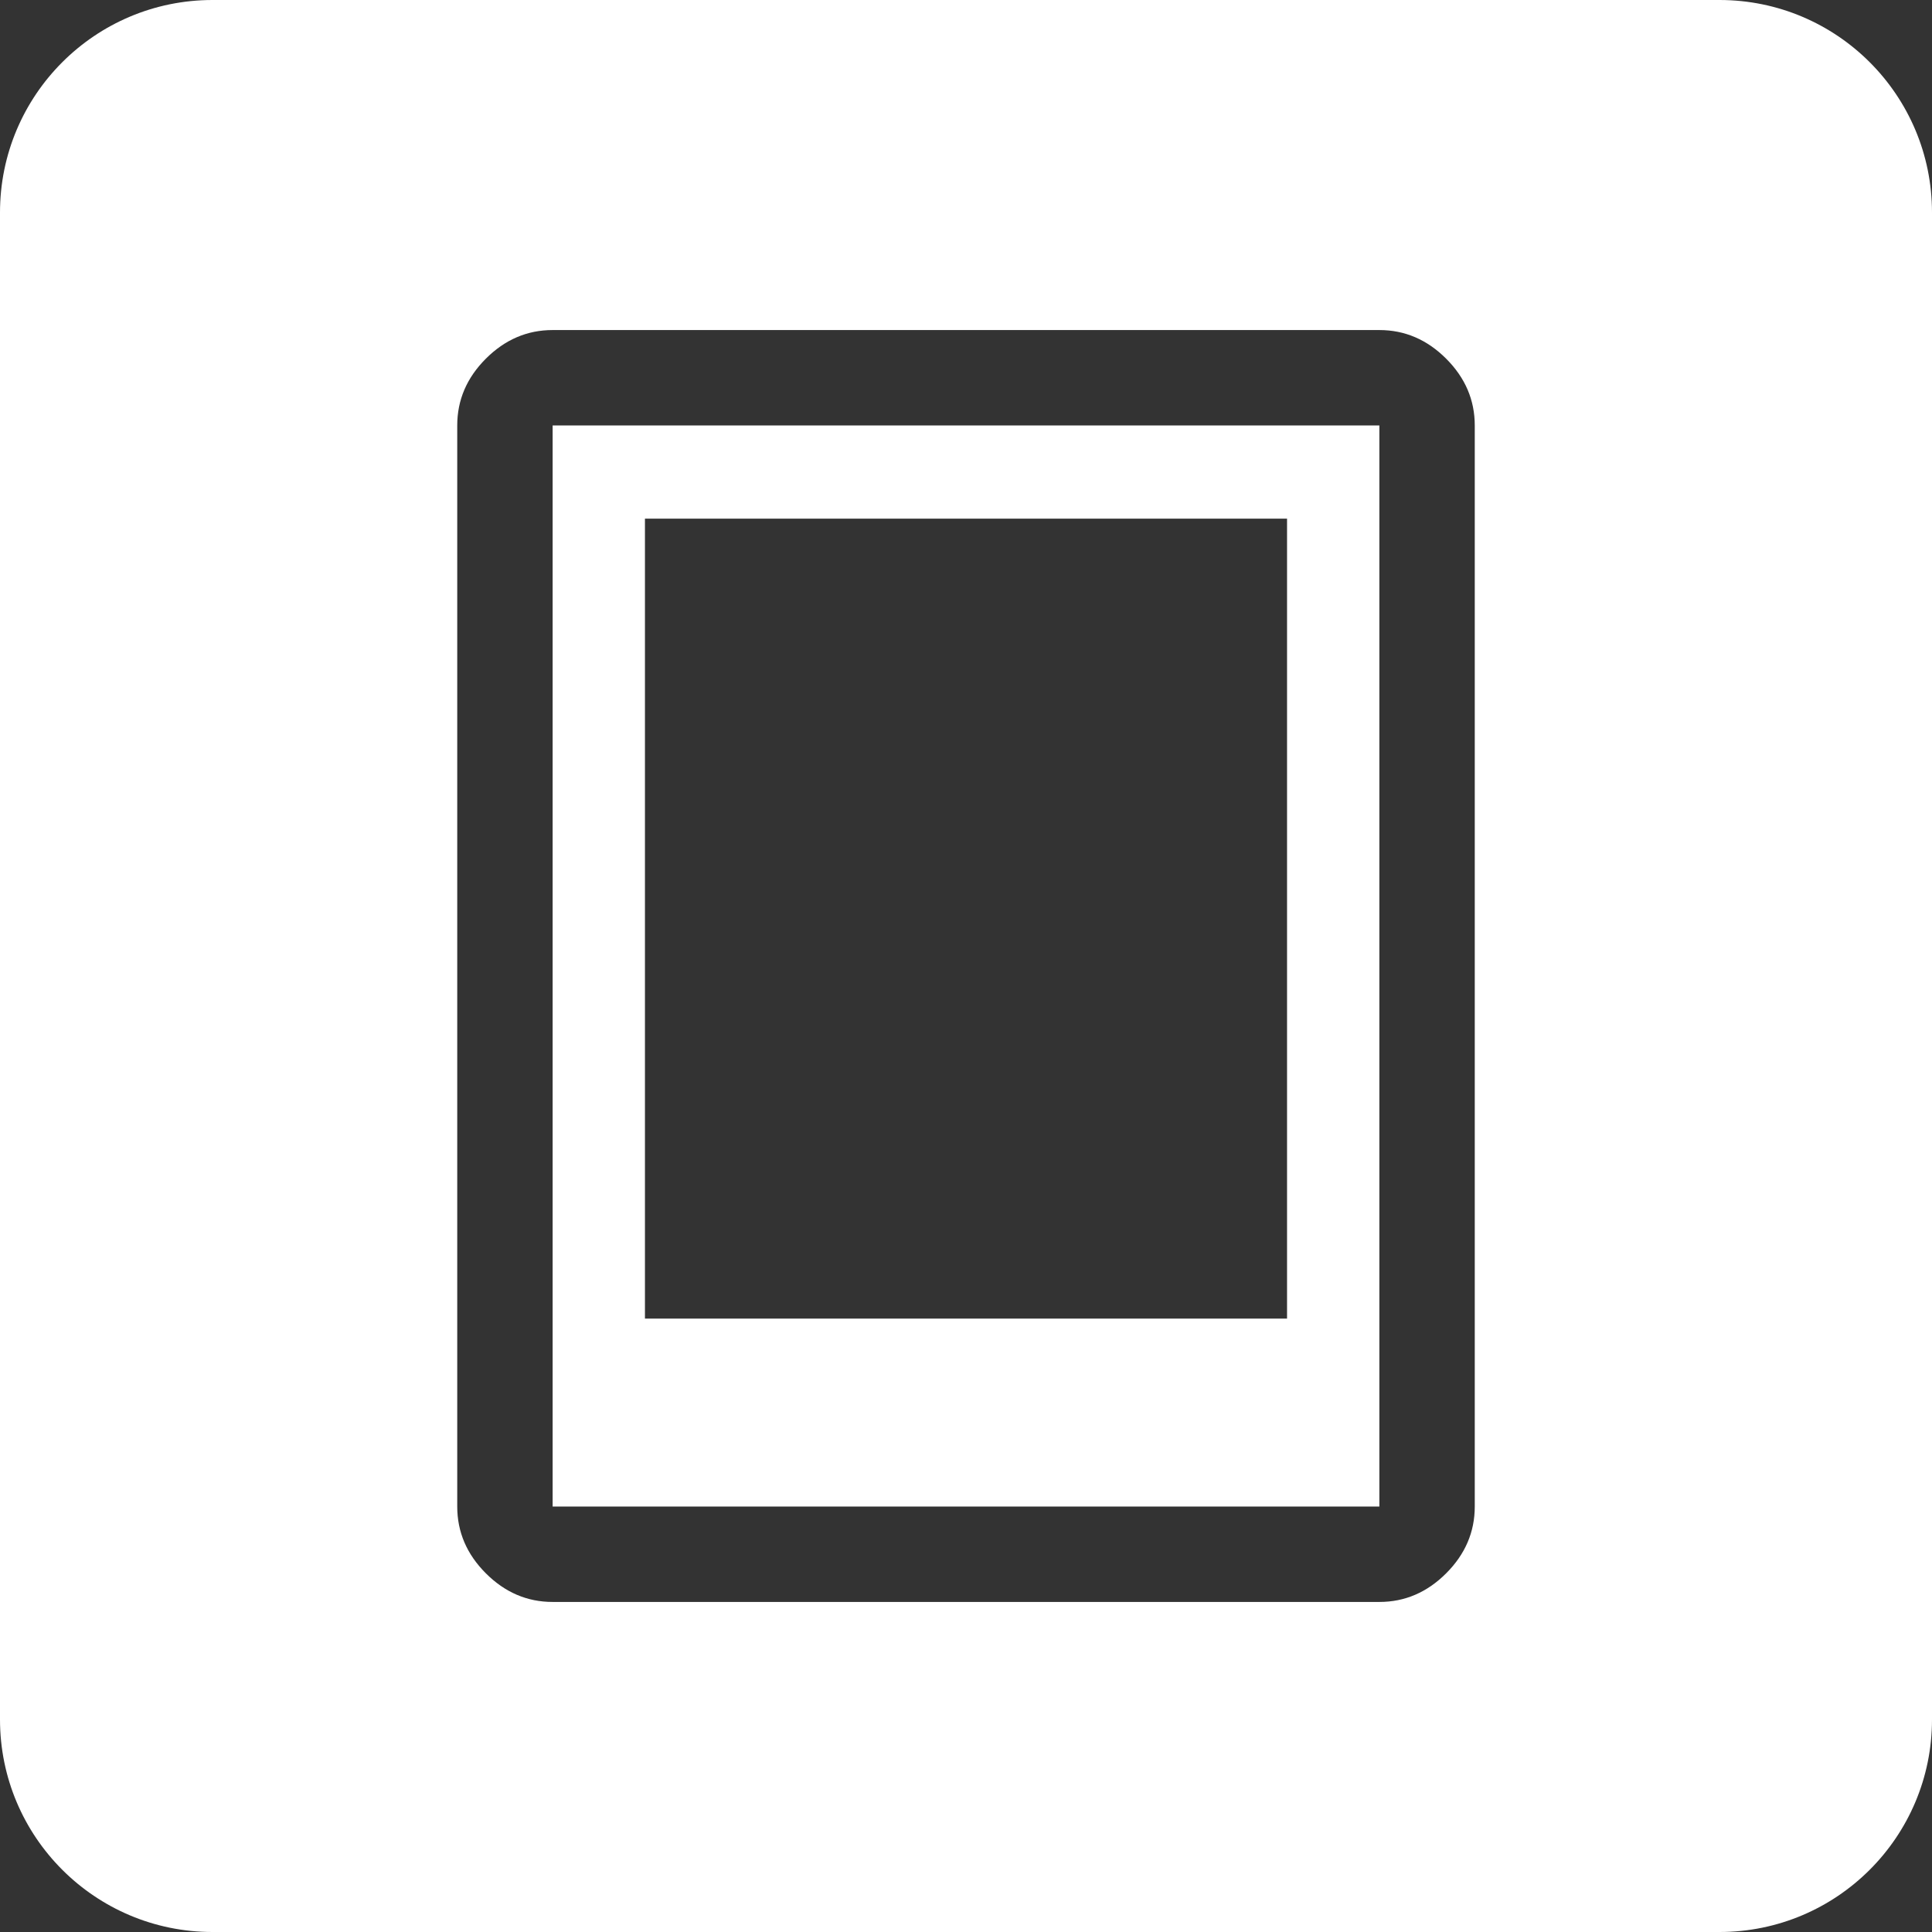 <svg width="200" height="200" viewBox="0 0 200 200" fill="none" xmlns="http://www.w3.org/2000/svg">
<rect x="0" y="0" width="200" height="200" fill="#333333" stroke="none"/>
<g clip-path="url(#clip0_1103_63980)">
<path fill-rule="evenodd" clip-rule="evenodd" d="M22 0C9.85 0 0 9.85 0 22V178C0 190.15 9.85 200 22 200H178C190.15 200 200 190.15 200 178V22C200 9.85 190.15 0 178 0H22ZM142.792 165.833H57.208C54.575 165.833 52.271 164.846 50.296 162.871C48.321 160.896 47.333 158.592 47.333 155.958V44.042C47.333 41.408 48.321 39.104 50.296 37.129C52.271 35.154 54.575 34.167 57.208 34.167H142.792C145.425 34.167 147.729 35.154 149.704 37.129C151.679 39.104 152.667 41.408 152.667 44.042V155.958C152.667 158.592 151.679 160.896 149.704 162.871C147.729 164.846 145.425 165.833 142.792 165.833ZM57.208 155.958H142.792V44.042H57.208V155.958ZM66.765 53.69H133.234V136.503H66.765V53.69Z" fill="white"/>
</g>
<defs>
<clipPath id="clip0_1103_63980">
<rect width="200" height="200" fill="white"/>
</clipPath>
</defs>
</svg>
